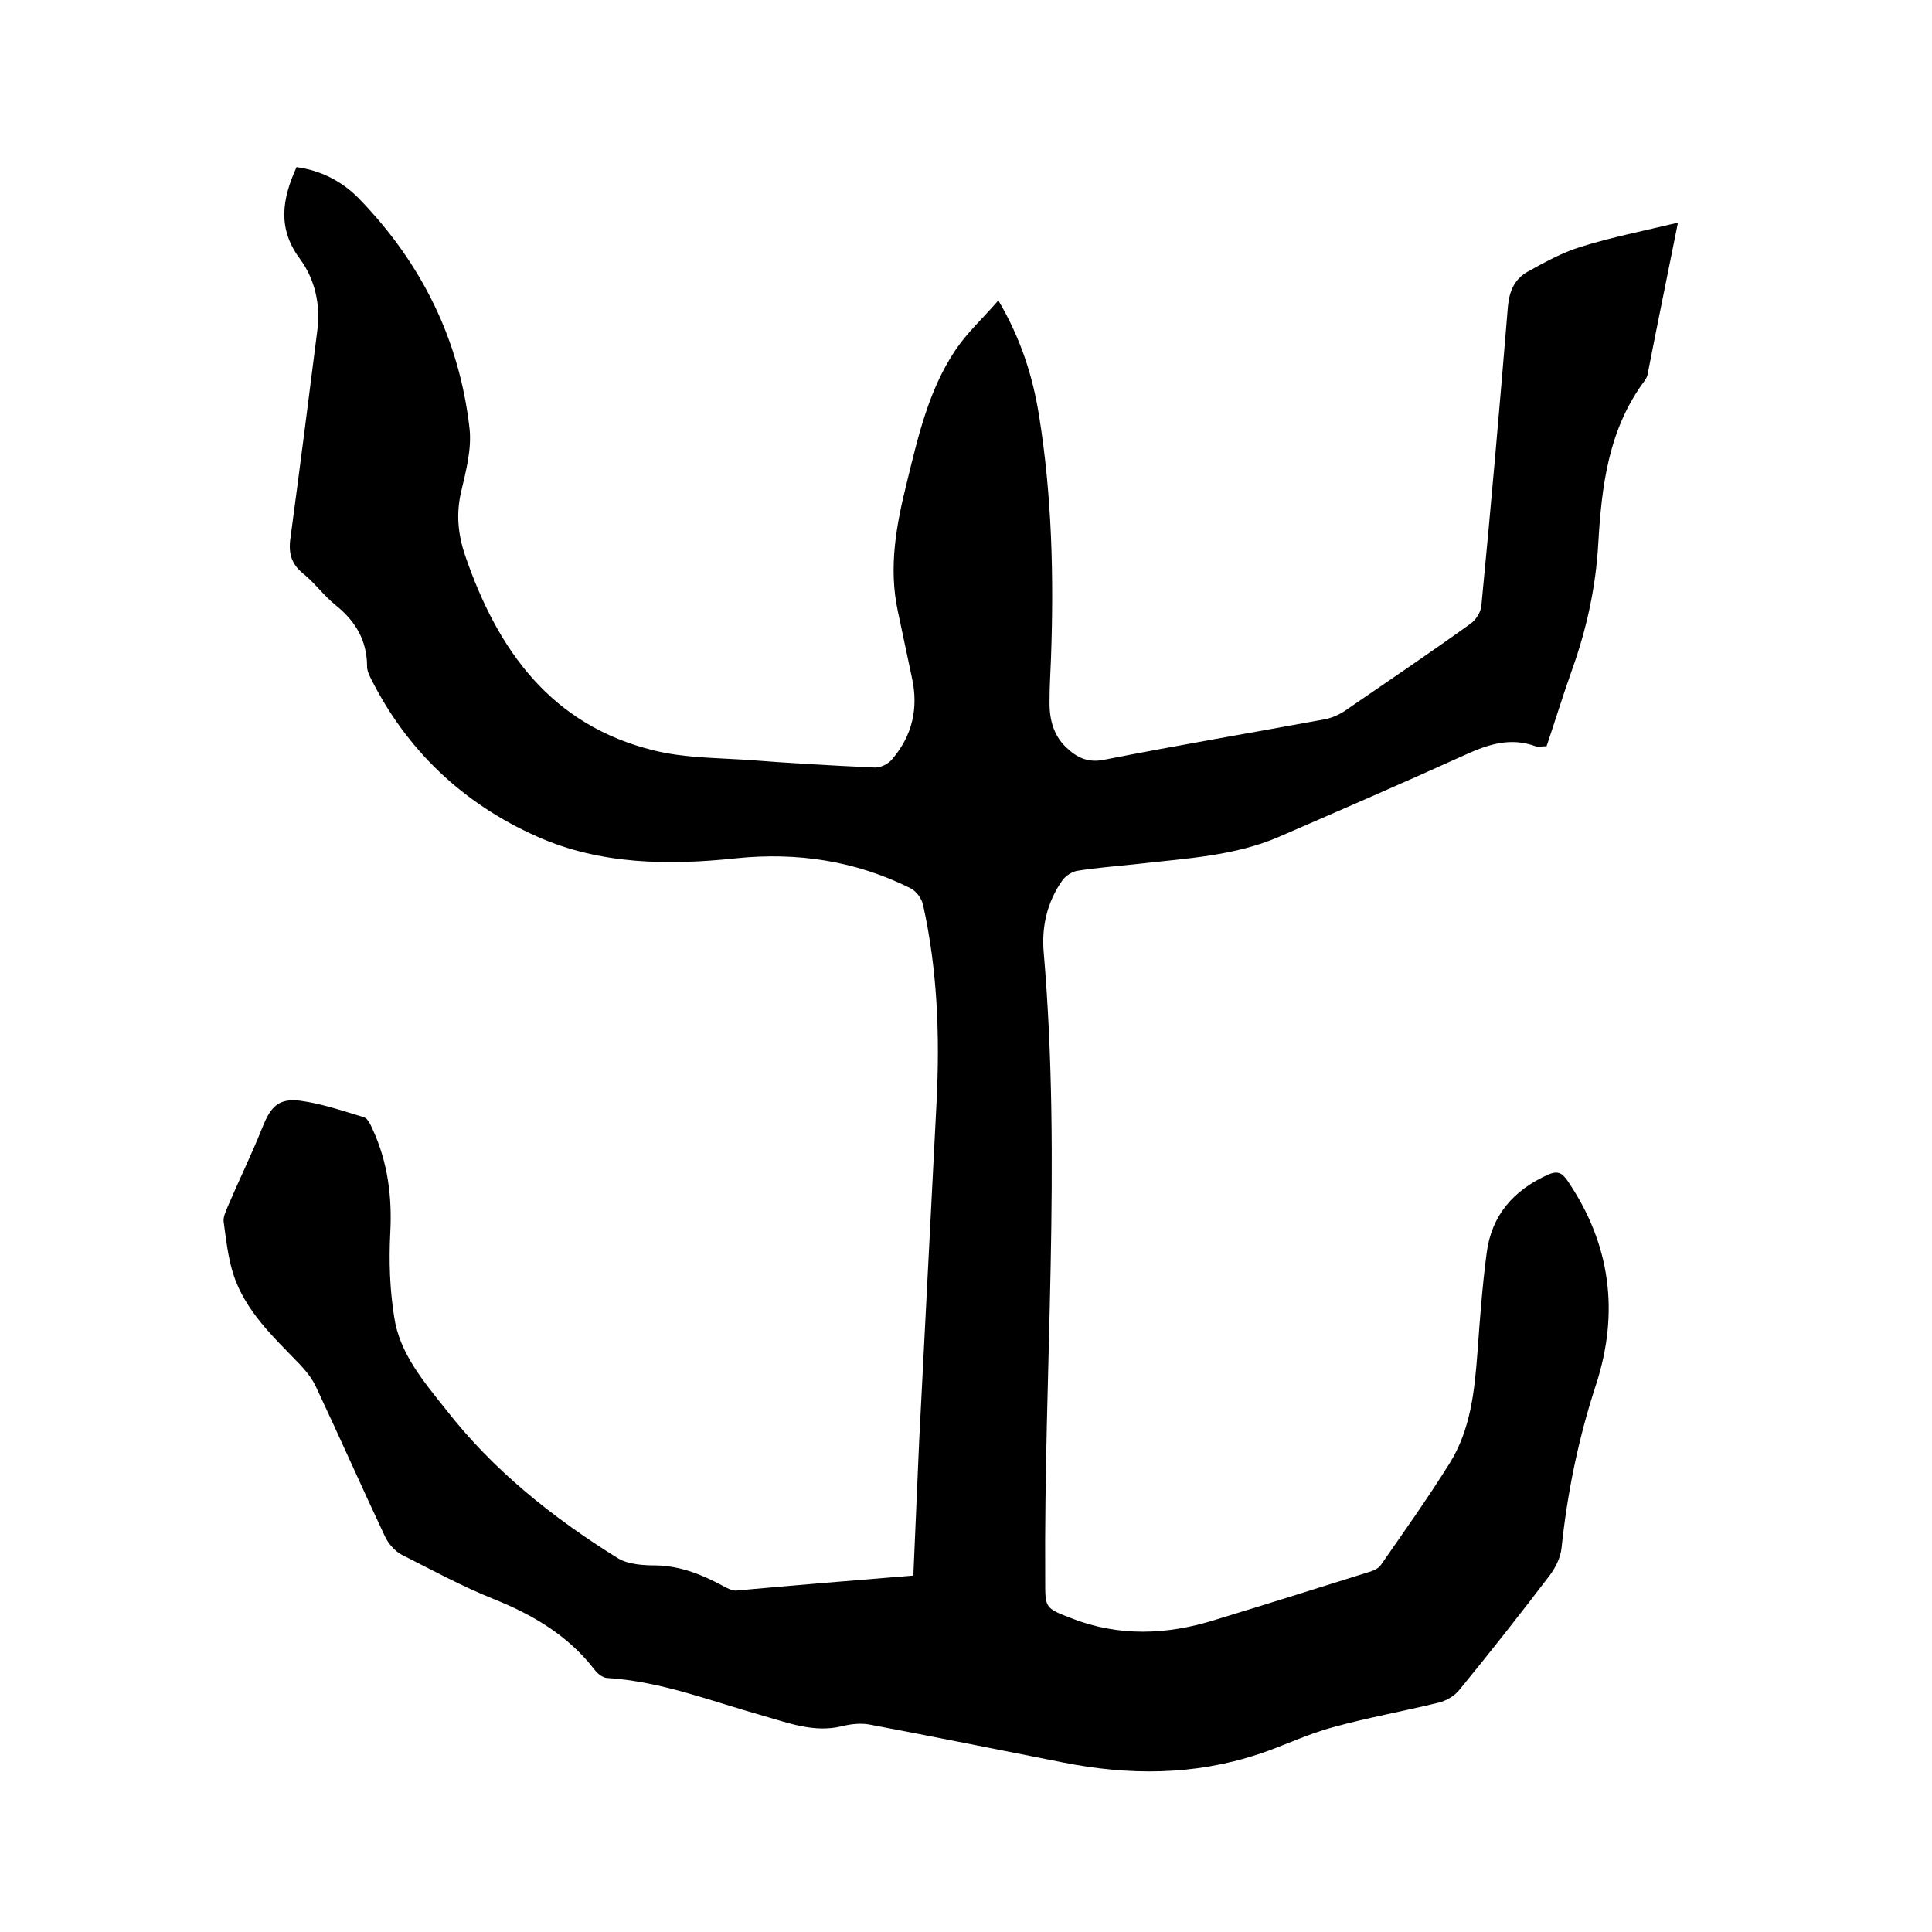 <svg enable-background="new 0 0 400 400" viewBox="0 0 400 400" xmlns="http://www.w3.org/2000/svg"><path d="m189.1 326.2c.4-9.4.8-18.6 1.2-27.8 1.2-23.4 2.4-46.7 3.6-70.1.7-13.8.2-27.5-2.8-41-.3-1.3-1.4-2.8-2.6-3.4-11.4-5.7-23.5-7.5-36.1-6.2-14.1 1.5-28.2 1.3-41.2-4.5-15.3-6.8-27.1-17.9-34.6-33.1-.3-.6-.6-1.4-.6-2.1 0-5.4-2.4-9.4-6.5-12.7-2.5-2-4.4-4.7-6.8-6.6-2.7-2.2-3-4.7-2.5-7.8 1.9-14.1 3.7-28.3 5.5-42.5.7-5.3-.5-10.6-3.6-14.8-4.7-6.3-3.7-12.4-.7-19 5.2.7 9.7 3.1 13.2 6.8 12.7 13.2 20.5 28.9 22.6 47.2.5 4.3-.7 8.8-1.7 13.1-1.1 4.6-.7 8.9.8 13.3 6.7 19.6 17.8 35.2 39.2 40.4 6.1 1.5 12.6 1.5 18.9 1.9 8.9.7 17.7 1.2 26.6 1.6 1.2.1 2.9-.7 3.7-1.7 4.2-4.9 5.5-10.6 4.1-16.9-1-4.6-1.9-9.1-2.9-13.7-2-9.2-.3-18.1 1.9-26.9 2.3-9.4 4.5-19 10-27.2 2.4-3.6 5.7-6.6 8.9-10.3 4.7 8 7.1 15.7 8.4 23.7 2.7 16.7 3.1 33.5 2.5 50.3-.1 2.9-.3 5.7-.3 8.6-.1 3.7.6 7.2 3.4 9.9 2.2 2.1 4.5 3.3 7.9 2.6 15.2-3 30.6-5.6 45.8-8.4 1.4-.3 2.8-.9 4-1.7 8.7-6 17.5-11.9 26.1-18.1 1.1-.8 2.1-2.4 2.2-3.7 2-20.6 3.8-41.3 5.5-62 .3-3.2 1.4-5.6 4-7.1 3.6-2 7.2-4 11.1-5.2 6.4-2 13-3.3 20.1-5-2.2 11-4.3 21.2-6.3 31.5-.1.4-.3.8-.5 1.1-7.6 10.1-9 21.9-9.7 33.9-.5 8.9-2.4 17.6-5.4 26-1.9 5.3-3.5 10.6-5.3 15.9-.9 0-1.7.2-2.3 0-5.2-1.9-9.8-.4-14.6 1.8-12.8 5.8-25.7 11.4-38.6 17-9.1 3.9-18.9 4.4-28.5 5.5-4.4.5-8.9.8-13.2 1.5-1.1.2-2.3 1-3 1.9-3.2 4.5-4.4 9.7-3.9 15.1 3.7 43.3 0 86.5.3 129.8 0 5.8-.1 5.8 5.3 7.9 9.9 3.9 19.9 3.5 29.8.4 10.5-3.2 21-6.5 31.5-9.8 1.1-.3 2.4-.8 2.9-1.6 4.8-6.9 9.7-13.8 14.2-21 4.4-7 5.2-15.1 5.8-23.1.5-6.9 1-13.7 1.9-20.5 1-7.8 5.6-13 12.7-16.2 1.9-.8 2.8-.5 4 1.2 9 13.2 10.8 27.4 5.9 42.4-3.6 11-5.9 22.2-7.1 33.7-.2 1.9-1.2 4-2.4 5.6-6.1 8-12.3 15.9-18.7 23.7-1 1.3-2.7 2.3-4.3 2.7-7.3 1.8-14.7 3.1-21.9 5.1-5.3 1.4-10.3 3.9-15.5 5.6-13.3 4.4-26.8 4.4-40.4 1.7-13.3-2.6-26.5-5.3-39.8-7.8-1.9-.4-4-.2-6 .3-5.8 1.4-11.1-.7-16.4-2.2-10.7-3-21-7.1-32.3-7.8-.9-.1-1.9-.9-2.5-1.7-5.4-7-12.6-11.3-20.8-14.6-6.5-2.6-12.8-6-19.1-9.2-1.4-.7-2.8-2.3-3.5-3.8-4.8-10.2-9.4-20.6-14.2-30.8-.8-1.8-2.1-3.4-3.4-4.8-5.4-5.6-11.3-11-13.8-18.7-1.1-3.5-1.5-7.2-2-10.9-.1-1 .5-2.2.9-3.2 2.3-5.4 4.9-10.7 7.1-16.2 1.7-4.3 3.3-6.2 7.9-5.6 4.4.6 8.8 2.1 13.1 3.4.8.2 1.4 1.5 1.8 2.4 3.2 6.9 4.1 14.1 3.7 21.6-.3 5.8-.1 11.6.8 17.3 1.1 7.6 6.1 13.4 10.7 19.2 9.8 12.6 22.1 22.4 35.6 30.8 2.1 1.3 5.3 1.5 7.9 1.5 5.1.1 9.5 1.9 13.8 4.2.9.5 2 1.1 2.9 1 12.1-1.1 24.3-2.1 36.6-3.1z"/></svg>